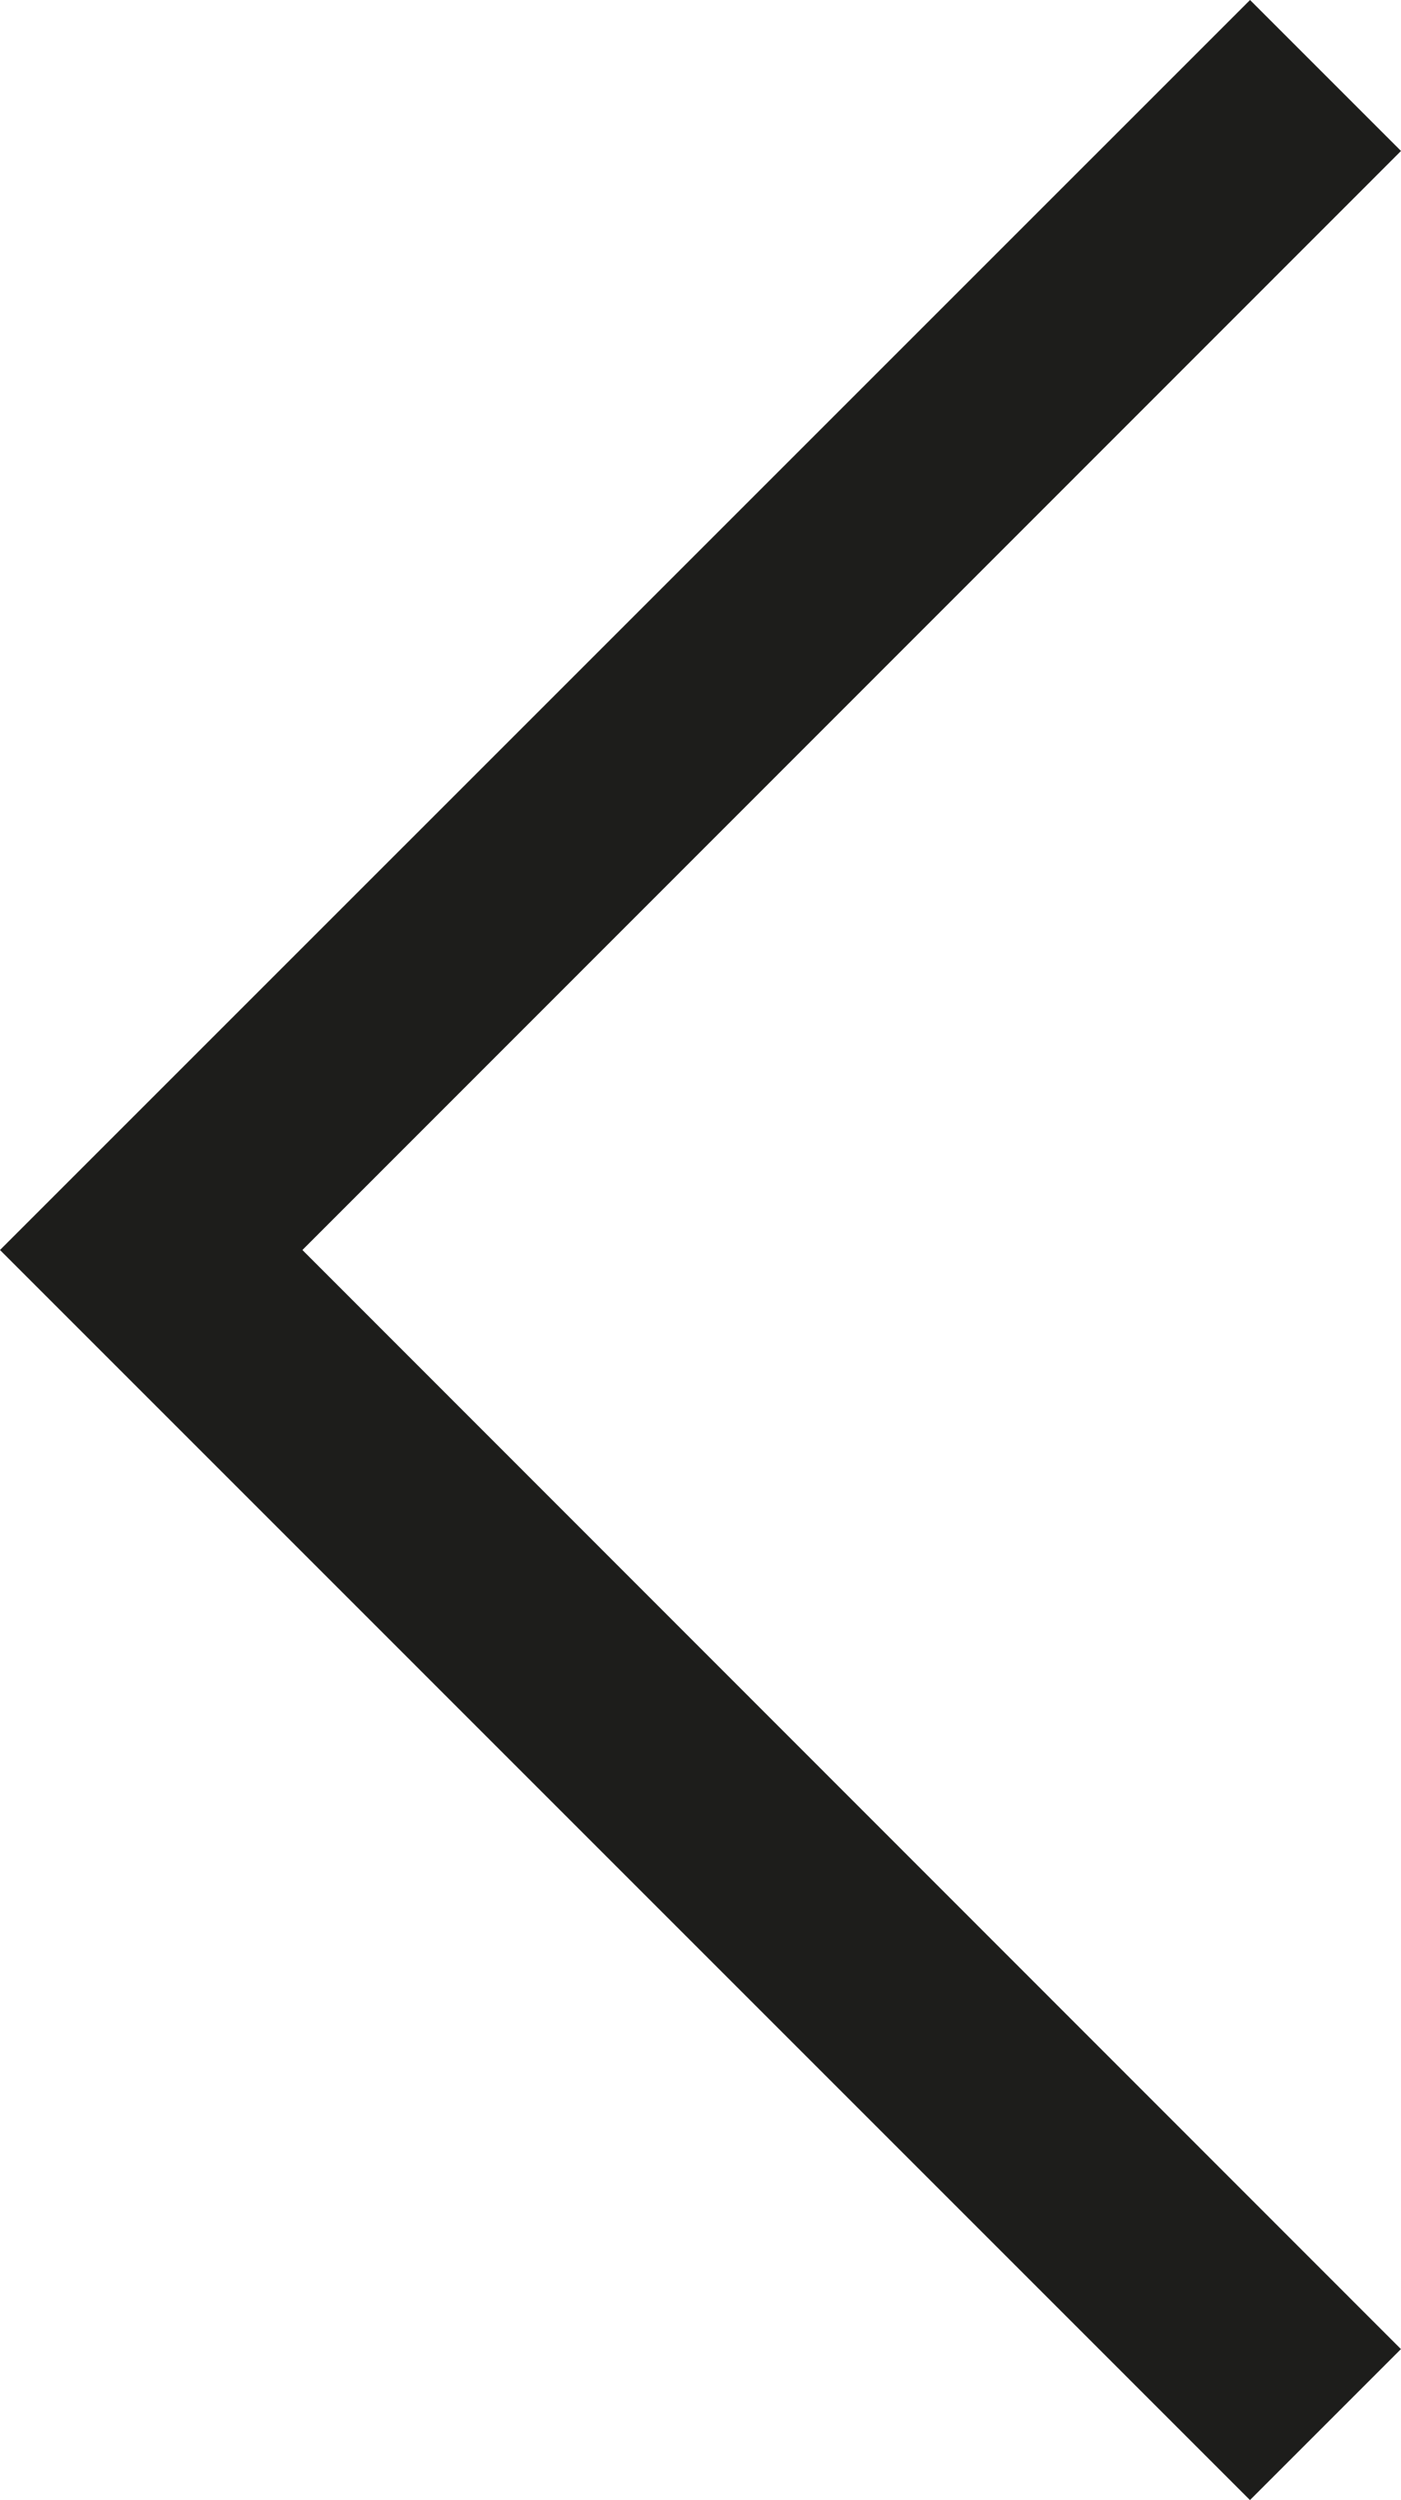 <svg id="arrow_-next_-right_-skip" data-name="arrow,-next,-right,-skip" xmlns="http://www.w3.org/2000/svg" width="20.417" height="36.433" viewBox="0 0 20.417 36.433">
  <path id="Path" d="M29.71,6.493l-2.2-2.2L9.293,22.509,27.509,40.726l2.2-2.2L13.7,22.509Z" transform="translate(-9.293 -4.293)" fill="#1d1d1b"/>
</svg>
